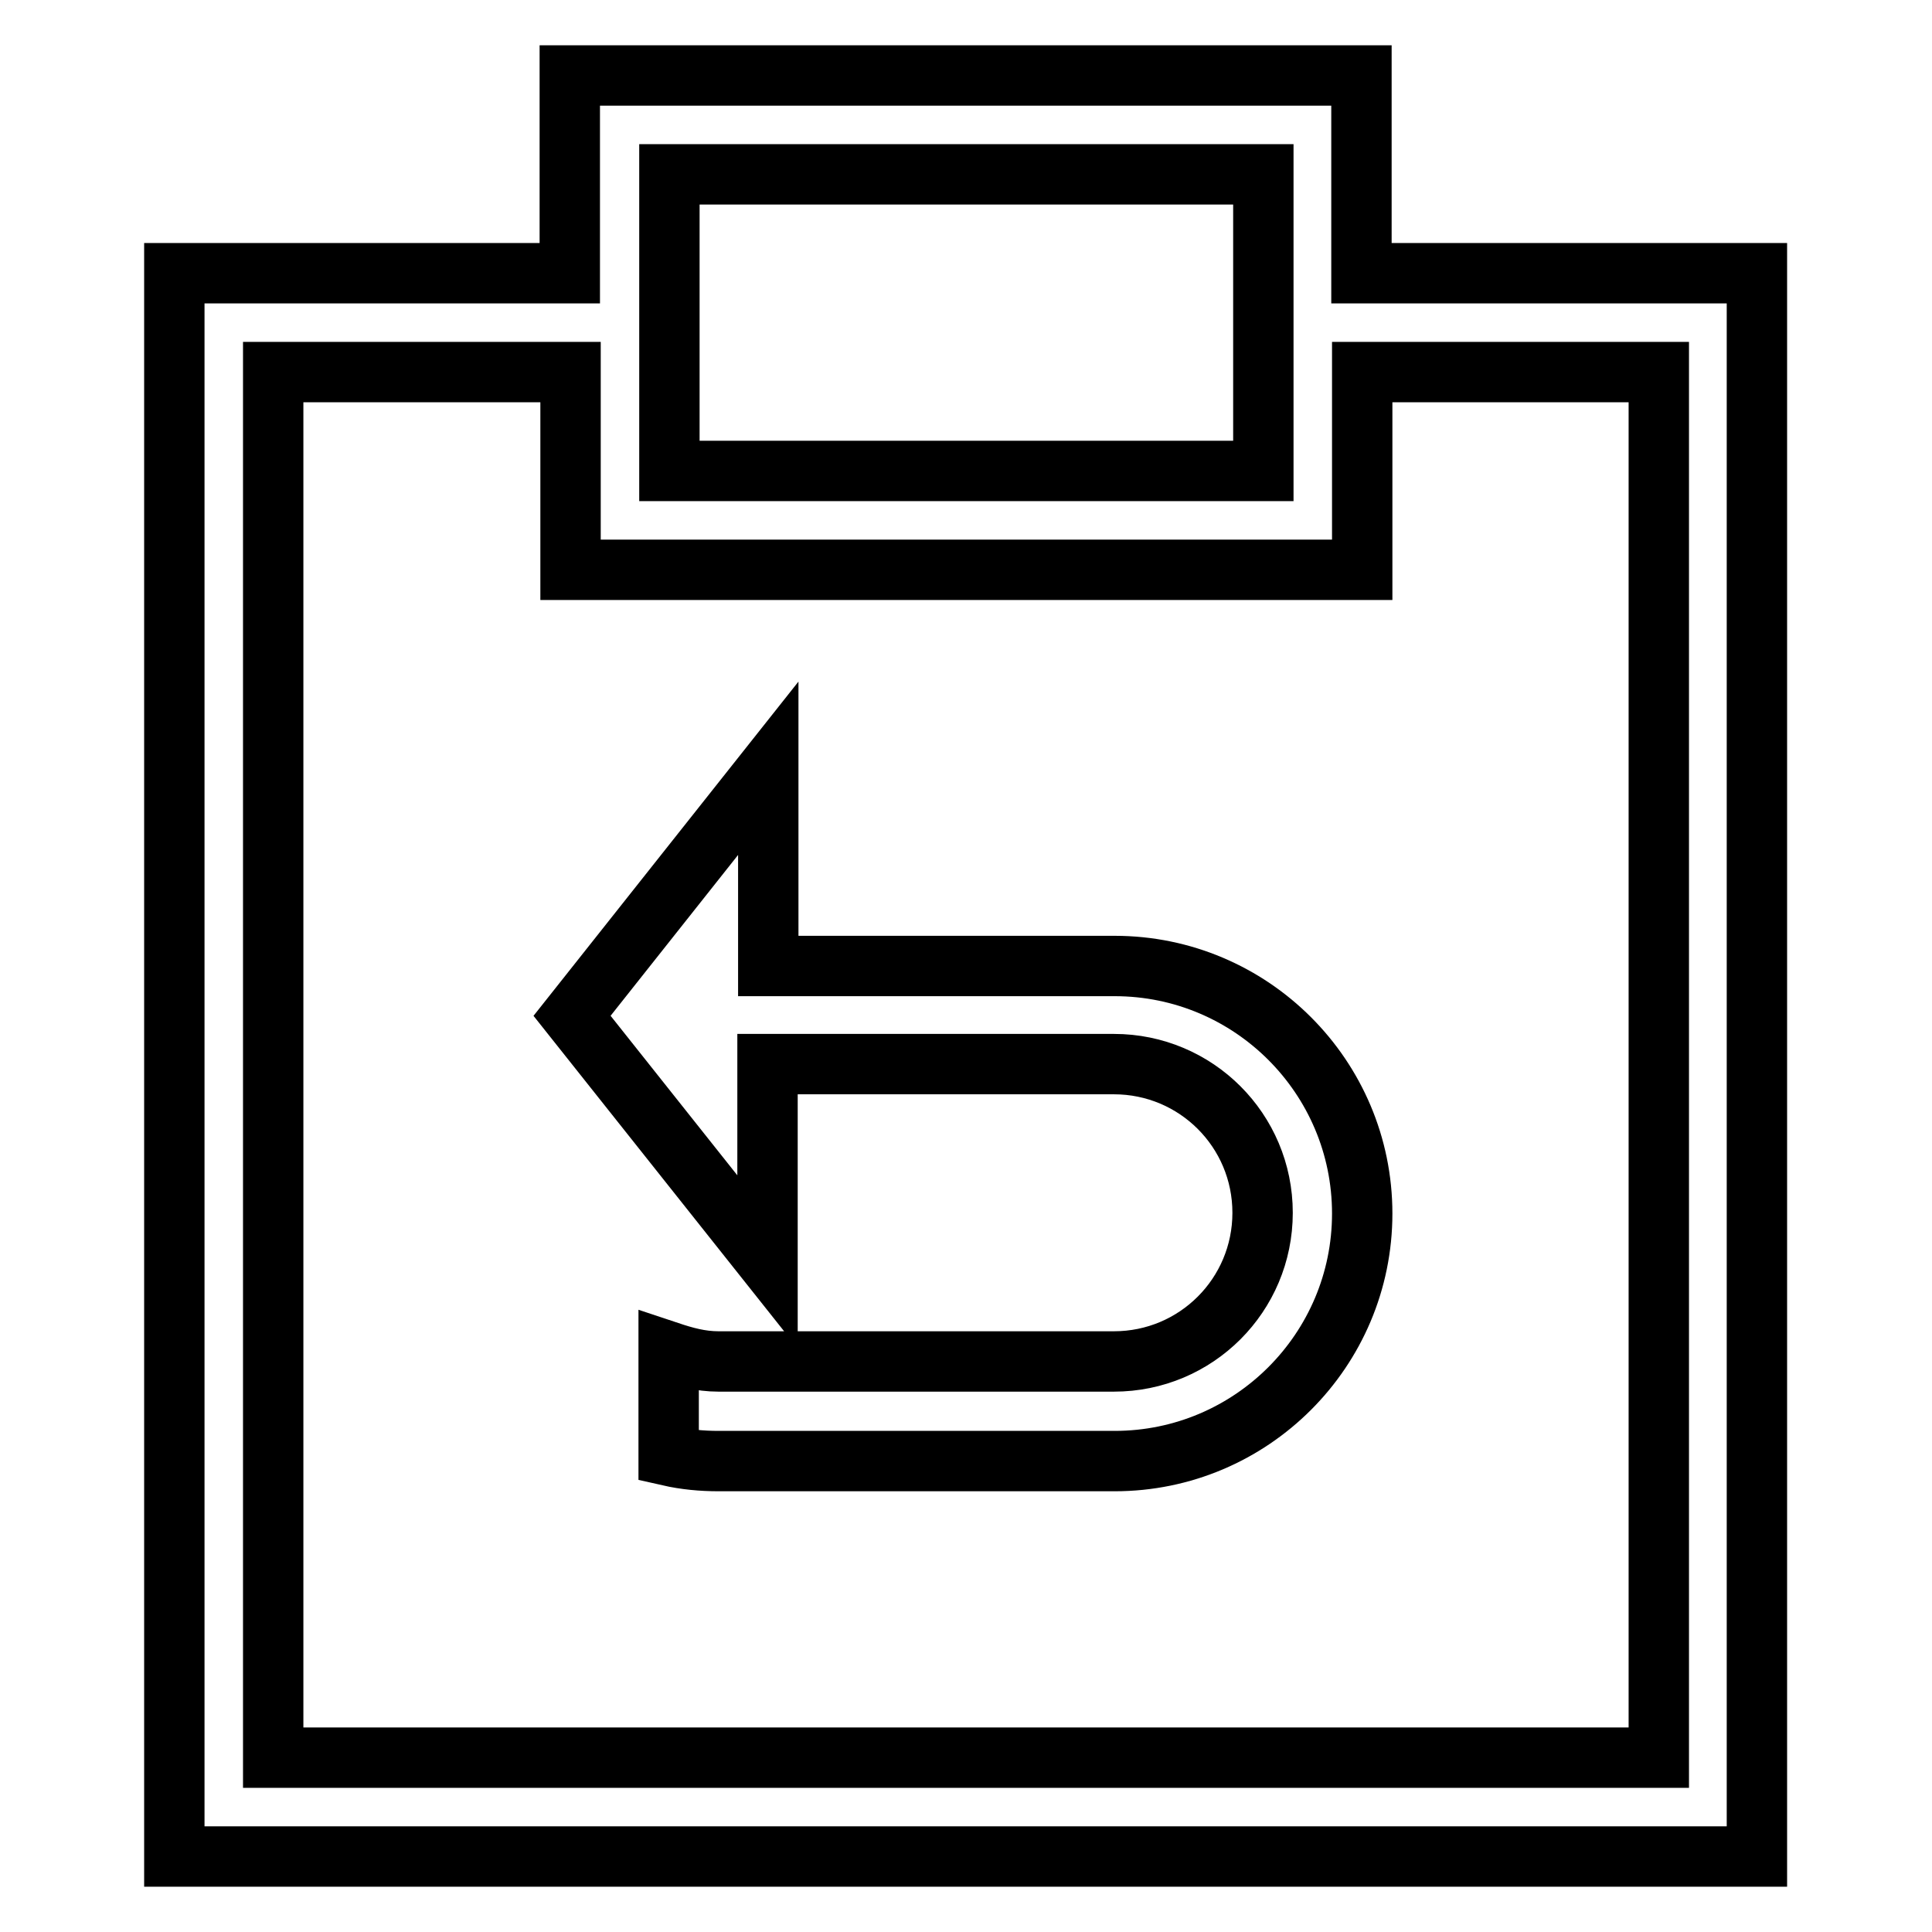 <?xml version="1.0" encoding="utf-8"?>
<!-- Svg Vector Icons : http://www.onlinewebfonts.com/icon -->
<!DOCTYPE svg PUBLIC "-//W3C//DTD SVG 1.1//EN" "http://www.w3.org/Graphics/SVG/1.1/DTD/svg11.dtd">
<svg version="1.1" xmlns="http://www.w3.org/2000/svg" xmlns:xlink="http://www.w3.org/1999/xlink" x="0px" y="0px" viewBox="0 0 256 256" enable-background="new 0 0 256 256" xml:space="preserve">
<g> <path stroke-width="8" fill-opacity="0" stroke="#000000"  d="M23.1,246V36.2h52.4V10h104.9v26.2h52.4V246H23.1z M167.3,23.1H88.7v39.3h78.7V23.1z M219.8,49.3h-39.3 v26.2H75.6V49.3H36.2v183.6h183.6V49.3z M75.8,134.6l26-32.8V128h45.9c18.1,0,32.8,14.7,32.8,32.8s-14.7,32.8-32.8,32.8H95.2 c-2.2,0-4.4-0.2-6.6-0.7v-13.8c2.1,0.7,4.2,1.3,6.6,1.3h52.4c10.9,0,19.7-8.8,19.7-19.7c0-10.9-8.8-19.7-19.7-19.7h-45.9v26.2 L75.8,134.6z"/></g>
</svg>